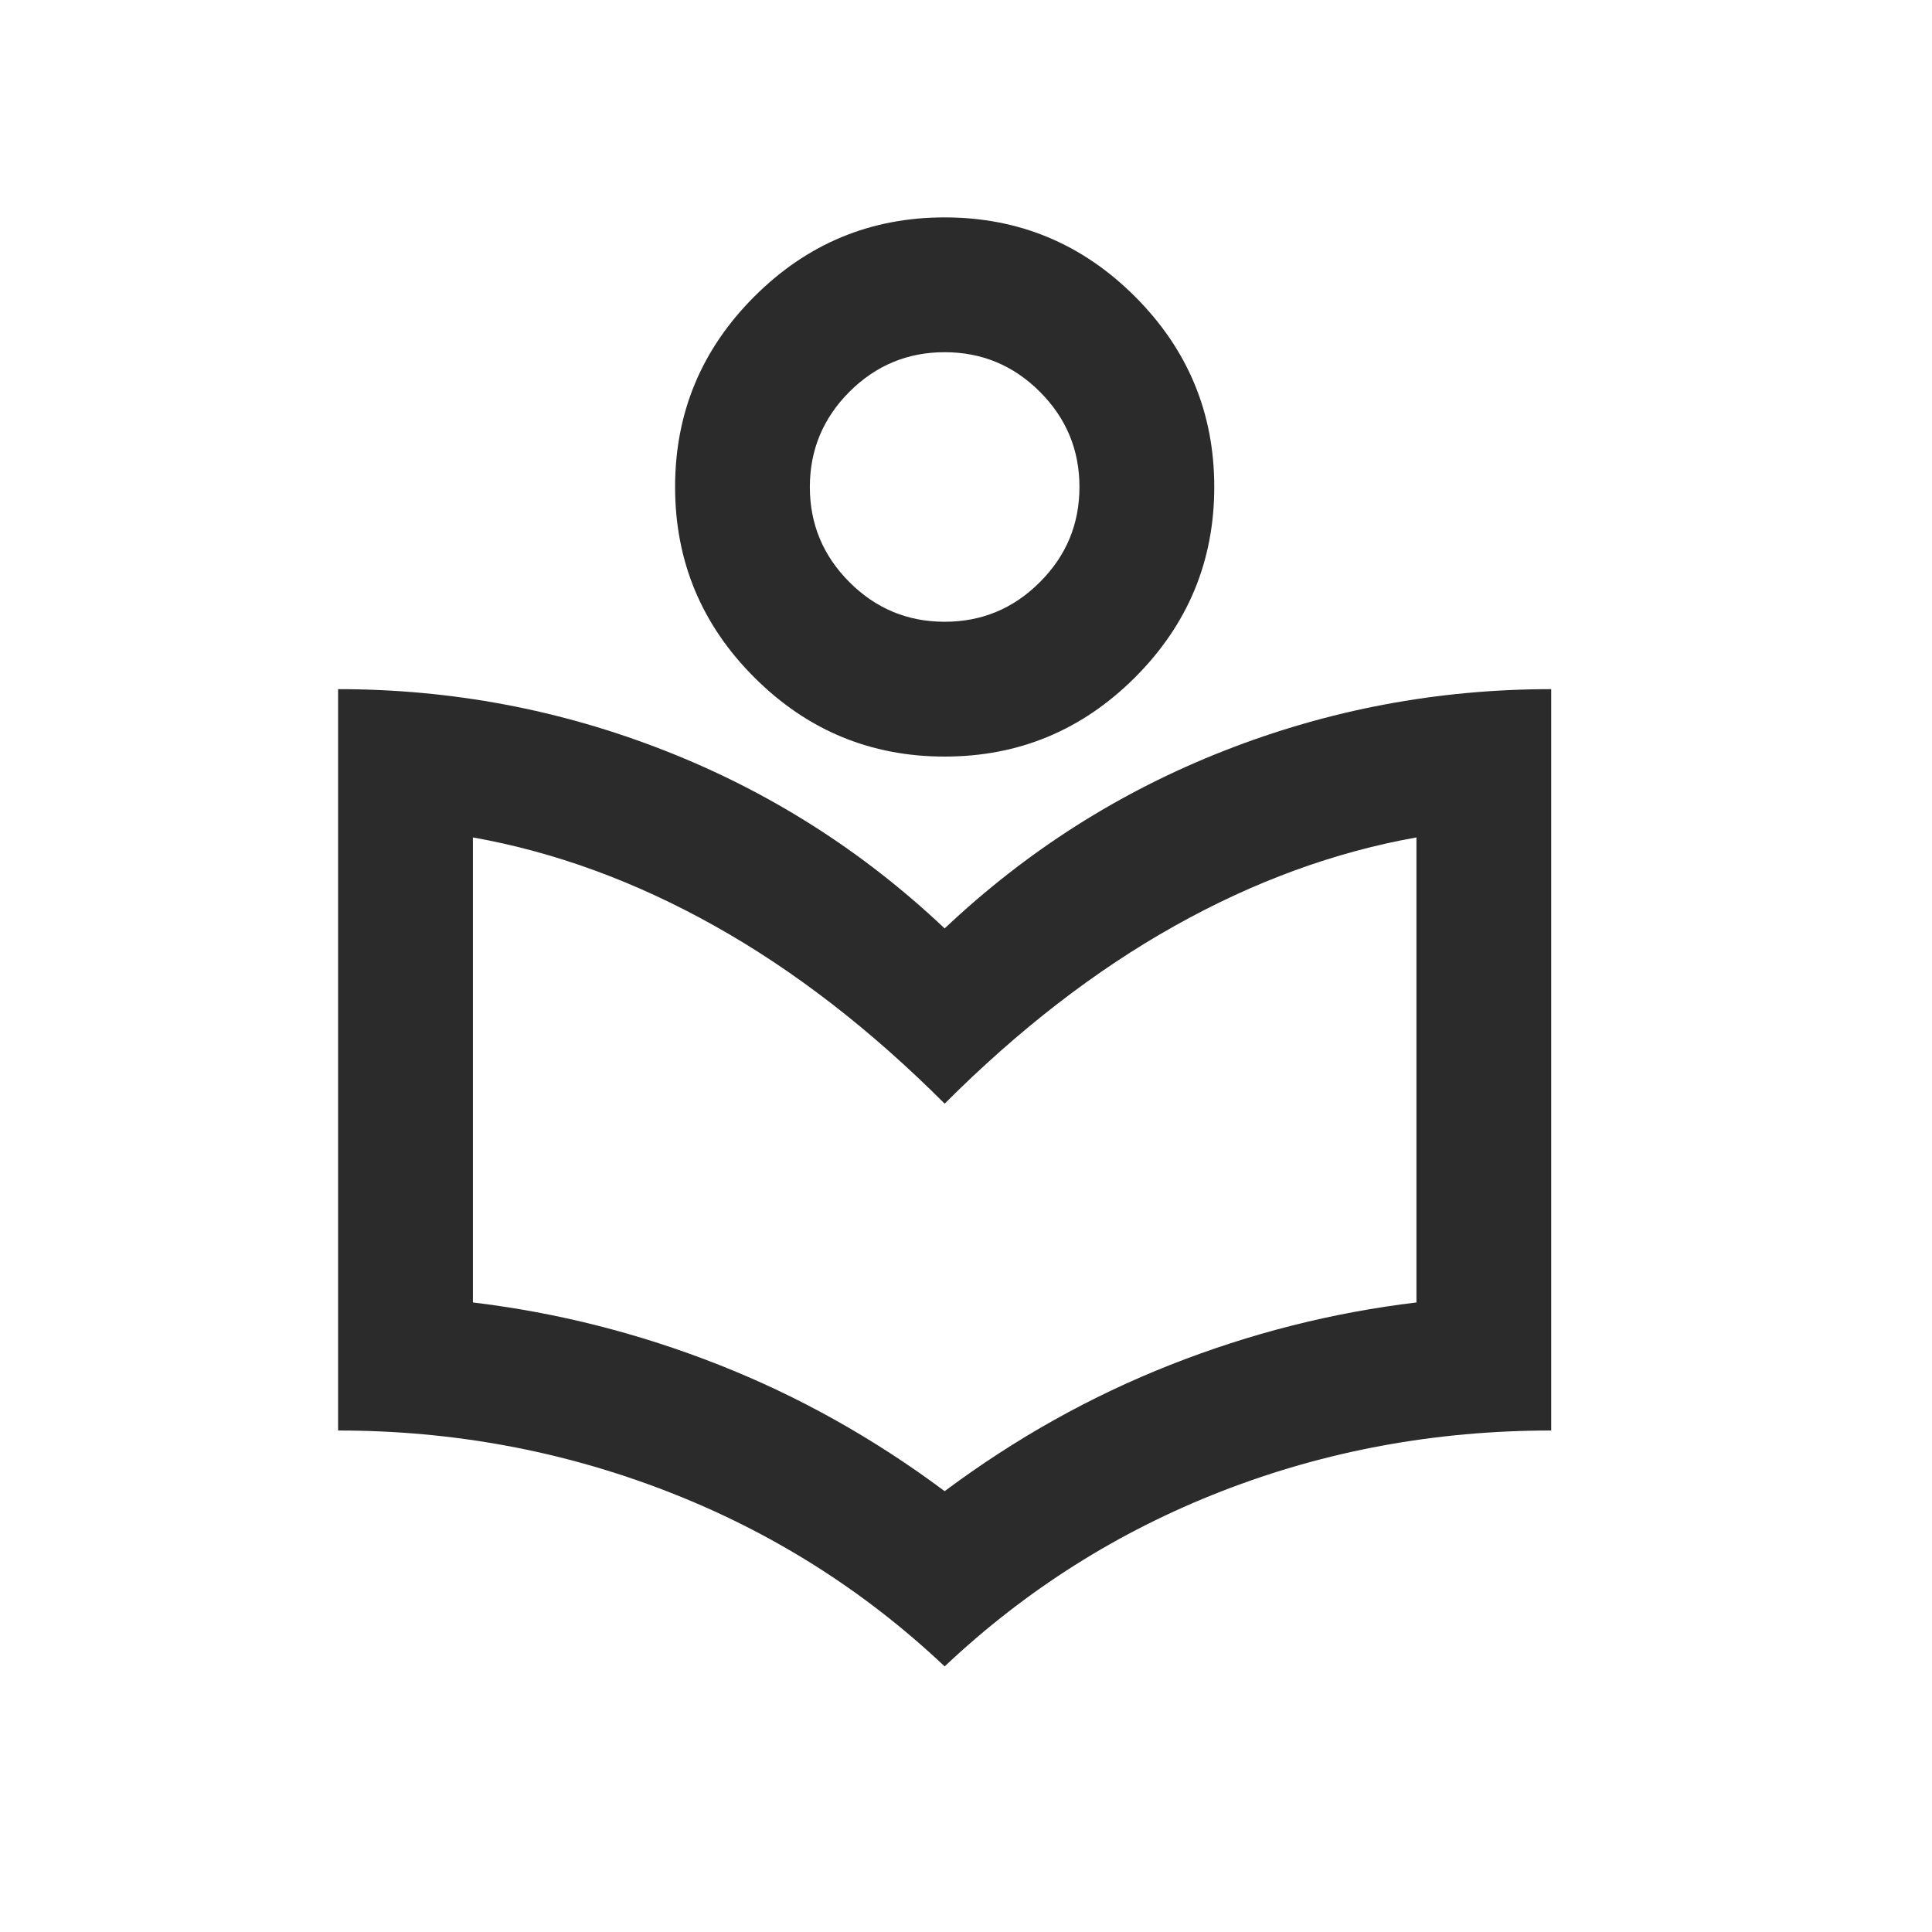 <svg xmlns="http://www.w3.org/2000/svg" width="40" height="40" viewBox="0 0 40 40" fill="none"><path d="M19.558 34.501C17.884 32.92 15.965 31.71 13.802 30.873C11.639 30.036 9.372 29.617 7 29.617V14.268C9.349 14.268 11.605 14.693 13.767 15.542C15.93 16.39 17.86 17.617 19.558 19.222C21.256 17.617 23.186 16.39 25.349 15.542C27.512 14.693 29.767 14.268 32.116 14.268V29.617C29.721 29.617 27.448 30.036 25.297 30.873C23.145 31.71 21.233 32.92 19.558 34.501ZM19.558 30.873C21.023 29.78 22.581 28.908 24.233 28.257C25.884 27.606 27.581 27.175 29.326 26.966V17.338C27.628 17.64 25.959 18.251 24.32 19.17C22.68 20.088 21.093 21.315 19.558 22.85C18.023 21.315 16.436 20.088 14.796 19.17C13.157 18.251 11.488 17.64 9.791 17.338V26.966C11.535 27.175 13.233 27.606 14.884 28.257C16.535 28.908 18.093 29.78 19.558 30.873ZM19.558 15.664C18.023 15.664 16.709 15.117 15.616 14.024C14.523 12.931 13.977 11.617 13.977 10.082C13.977 8.547 14.523 7.234 15.616 6.141C16.709 5.047 18.023 4.501 19.558 4.501C21.093 4.501 22.407 5.047 23.5 6.141C24.593 7.234 25.14 8.547 25.14 10.082C25.14 11.617 24.593 12.931 23.5 14.024C22.407 15.117 21.093 15.664 19.558 15.664ZM19.558 12.873C20.326 12.873 20.983 12.6 21.529 12.053C22.076 11.507 22.349 10.85 22.349 10.082C22.349 9.315 22.076 8.658 21.529 8.111C20.983 7.565 20.326 7.292 19.558 7.292C18.791 7.292 18.134 7.565 17.587 8.111C17.041 8.658 16.767 9.315 16.767 10.082C16.767 10.85 17.041 11.507 17.587 12.053C18.134 12.6 18.791 12.873 19.558 12.873Z" fill="#2B2B2B"></path></svg>